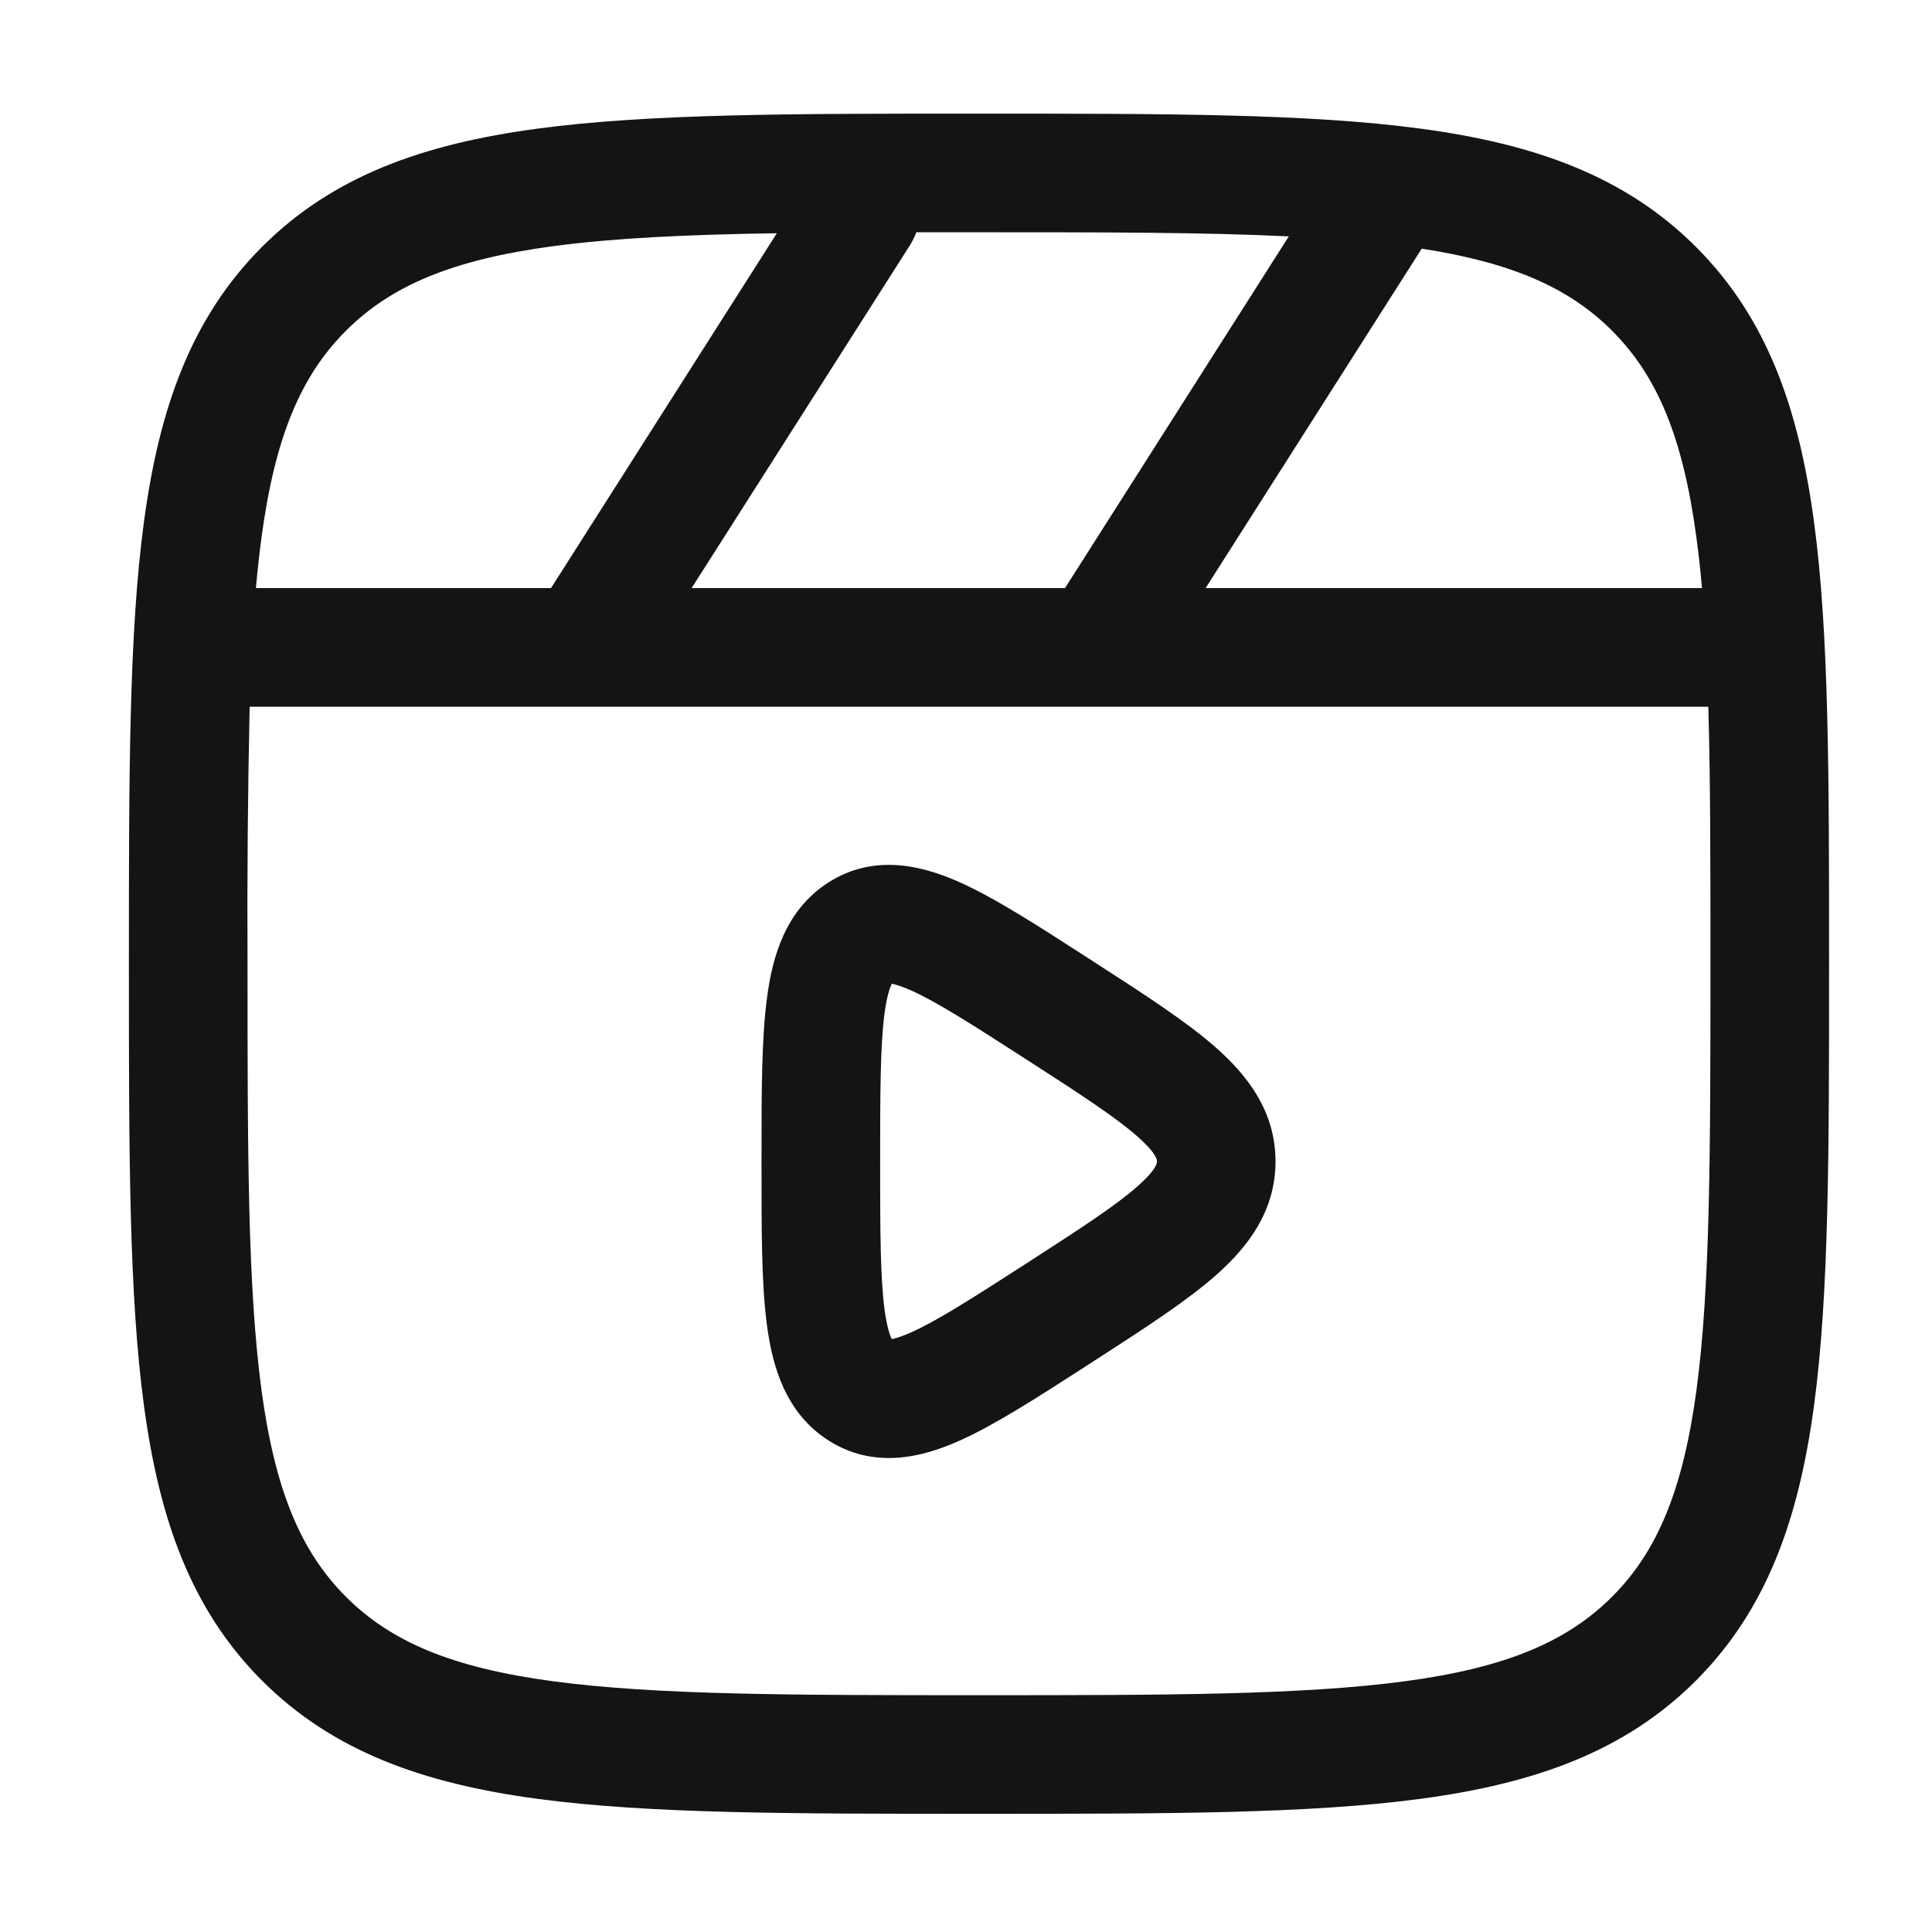 <svg width="50" height="50" viewBox="0 0 50 50" fill="none" xmlns="http://www.w3.org/2000/svg">
<path fill-rule="evenodd" clip-rule="evenodd" d="M25.219 2.941H25.453C30.178 2.941 33.88 2.941 36.77 3.33C39.725 3.727 42.058 4.558 43.89 6.388C45.721 8.219 46.55 10.552 46.947 13.51C47.336 16.397 47.336 20.099 47.336 24.825V25.058C47.336 29.784 47.336 33.486 46.947 36.375C46.55 39.33 45.719 41.663 43.89 43.495C42.058 45.327 39.725 46.156 36.768 46.553C33.88 46.941 30.178 46.941 25.453 46.941H25.219C20.494 46.941 16.792 46.941 13.902 46.553C10.947 46.156 8.614 45.325 6.782 43.495C4.951 41.663 4.122 39.33 3.725 36.373C3.336 33.486 3.336 29.784 3.336 25.058V24.825C3.336 20.099 3.336 16.397 3.725 13.508C4.122 10.552 4.953 8.219 6.782 6.388C8.614 4.556 10.947 3.727 13.904 3.33C16.792 2.941 20.494 2.941 25.219 2.941ZM14.311 6.371C11.696 6.723 10.118 7.395 8.954 8.559C7.787 9.726 7.118 11.301 6.766 13.919C6.711 14.331 6.664 14.765 6.623 15.22H14.26L20.105 6.036C17.799 6.071 15.904 6.159 14.311 6.371ZM23.715 6.011C23.674 6.12 23.623 6.224 23.564 6.324L17.899 15.22H27.562L33.354 6.118C31.183 6.011 28.561 6.011 25.336 6.011H23.715ZM36.794 6.435L31.201 15.22H44.047C44.008 14.765 43.96 14.331 43.904 13.919C43.554 11.301 42.885 9.724 41.718 8.557C40.619 7.458 39.152 6.801 36.792 6.435M44.211 18.29H6.461C6.413 20.507 6.394 22.724 6.406 24.941C6.406 29.808 6.41 33.303 6.766 35.964C7.118 38.581 7.789 40.159 8.954 41.326C10.12 42.49 11.696 43.16 14.313 43.511C16.974 43.867 20.469 43.872 25.336 43.872C30.203 43.872 33.698 43.867 36.358 43.511C38.976 43.16 40.554 42.488 41.72 41.324C42.885 40.157 43.554 38.581 43.906 35.964C44.262 33.303 44.266 29.808 44.266 24.941C44.266 22.367 44.266 20.177 44.211 18.29ZM28.136 24.78L28.344 24.915C29.613 25.733 30.71 26.442 31.476 27.119C32.29 27.839 33.01 28.766 33.01 30.058C33.01 31.349 32.29 32.276 31.476 32.996C30.71 33.674 29.613 34.382 28.344 35.201L28.136 35.336C26.855 36.162 25.741 36.881 24.816 37.292C23.854 37.72 22.62 38.027 21.444 37.28C20.33 36.572 19.99 35.362 19.849 34.298C19.706 33.236 19.708 31.832 19.708 30.17V29.945C19.708 28.283 19.708 26.88 19.851 25.817C19.99 24.753 20.33 23.546 21.444 22.835C22.62 22.089 23.854 22.398 24.816 22.823C25.741 23.235 26.855 23.953 28.136 24.78ZM22.999 25.455H23.032C23.01 25.459 22.999 25.459 22.999 25.455ZM23.081 25.459C23.163 25.474 23.314 25.517 23.572 25.629C24.247 25.93 25.158 26.513 26.58 27.43C27.978 28.33 28.872 28.914 29.443 29.417C29.967 29.882 29.943 30.043 29.941 30.058C29.943 30.07 29.967 30.234 29.443 30.698C28.874 31.202 27.978 31.783 26.578 32.688C25.158 33.602 24.249 34.185 23.57 34.486C23.314 34.599 23.16 34.642 23.079 34.656C23.034 34.568 22.956 34.357 22.892 33.893C22.782 33.058 22.778 31.863 22.778 30.058C22.778 28.253 22.782 27.058 22.892 26.223C22.954 25.758 23.036 25.547 23.081 25.459ZM22.997 34.658L23.029 34.662C23.005 34.662 22.994 34.661 22.997 34.658Z" fill="#141414"/>
</svg>
